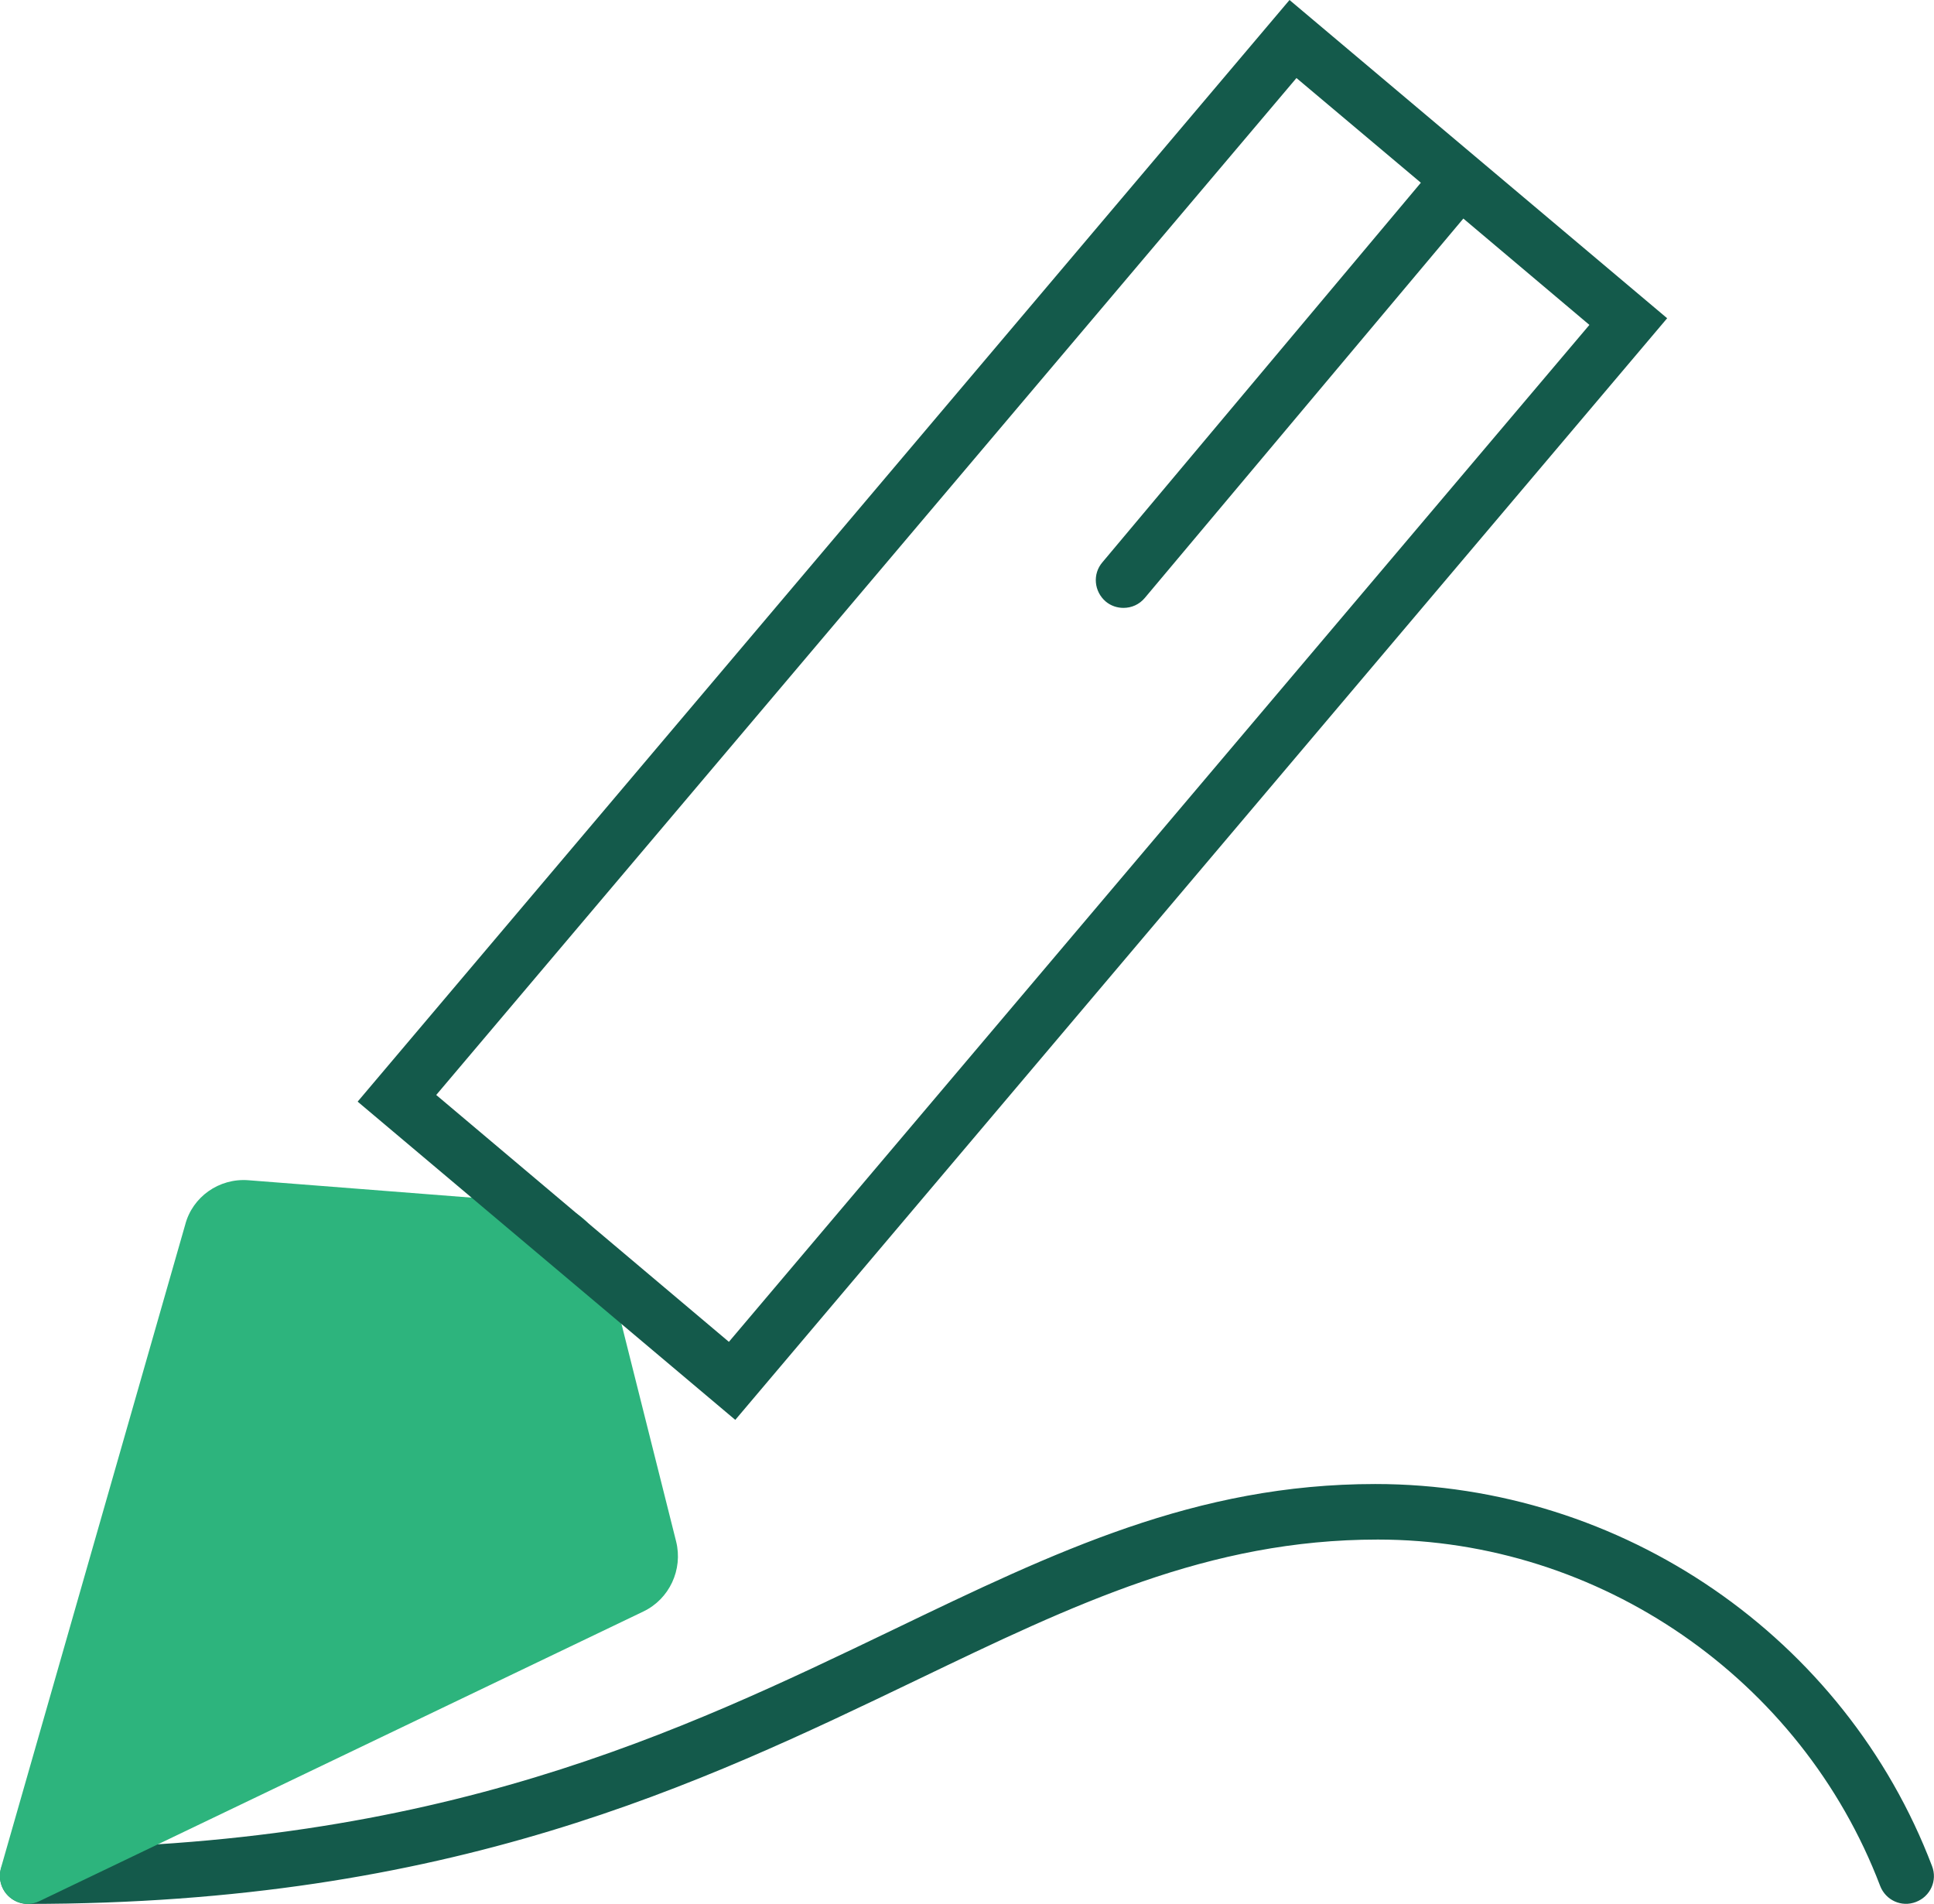 <?xml version="1.0" encoding="UTF-8"?> <svg xmlns="http://www.w3.org/2000/svg" id="Layer_2" data-name="Layer 2" viewBox="0 0 69.65 68.56"><defs><style> .cls-1 { fill: #2db47d; } .cls-1, .cls-2 { stroke-width: 0px; } .cls-2 { fill: #145a4b; } </style></defs><g id="Layer_1-2" data-name="Layer 1"><g><path class="cls-2" d="m1,68.56c-.55,0-1-.45-1-1s.45-1,1-1c14.81,0,23.5-4.19,31.18-7.88,5.84-2.81,10.88-5.24,17.35-5.24,8.9,0,16.92,5.53,20.05,13.76.2.52-.06,1.09-.58,1.29s-1.09-.06-1.29-.58c-2.84-7.46-10.11-12.47-18.09-12.47-6.1,0-10.95,2.34-16.57,5.04-7.87,3.78-16.79,8.08-32.05,8.08Z"></path><path class="cls-1" d="m1,68.56c-.23,0-.46-.08-.65-.24-.3-.25-.42-.66-.32-1.04l6.64-23.18c.26-1,1.22-1.68,2.27-1.6l10.77.84c.98.09,1.78.77,2.01,1.7l2.63,10.47c.25,1.01-.24,2.07-1.18,2.52L1.42,68.46c-.12.06-.27.1-.42.1Z"></path><path class="cls-2" d="m46.44,0L12.88,39.67l13.6,11.46L60.04,11.46,46.44,0Zm-20.19,48.32l-10.54-8.89L46.69,2.81l4.48,3.77-11.47,13.67c-.36.42-.3,1.05.12,1.41.19.16.42.23.64.23.29,0,.57-.12.77-.36l11.47-13.66,4.54,3.83-30.99,36.62Z"></path></g></g></svg> 